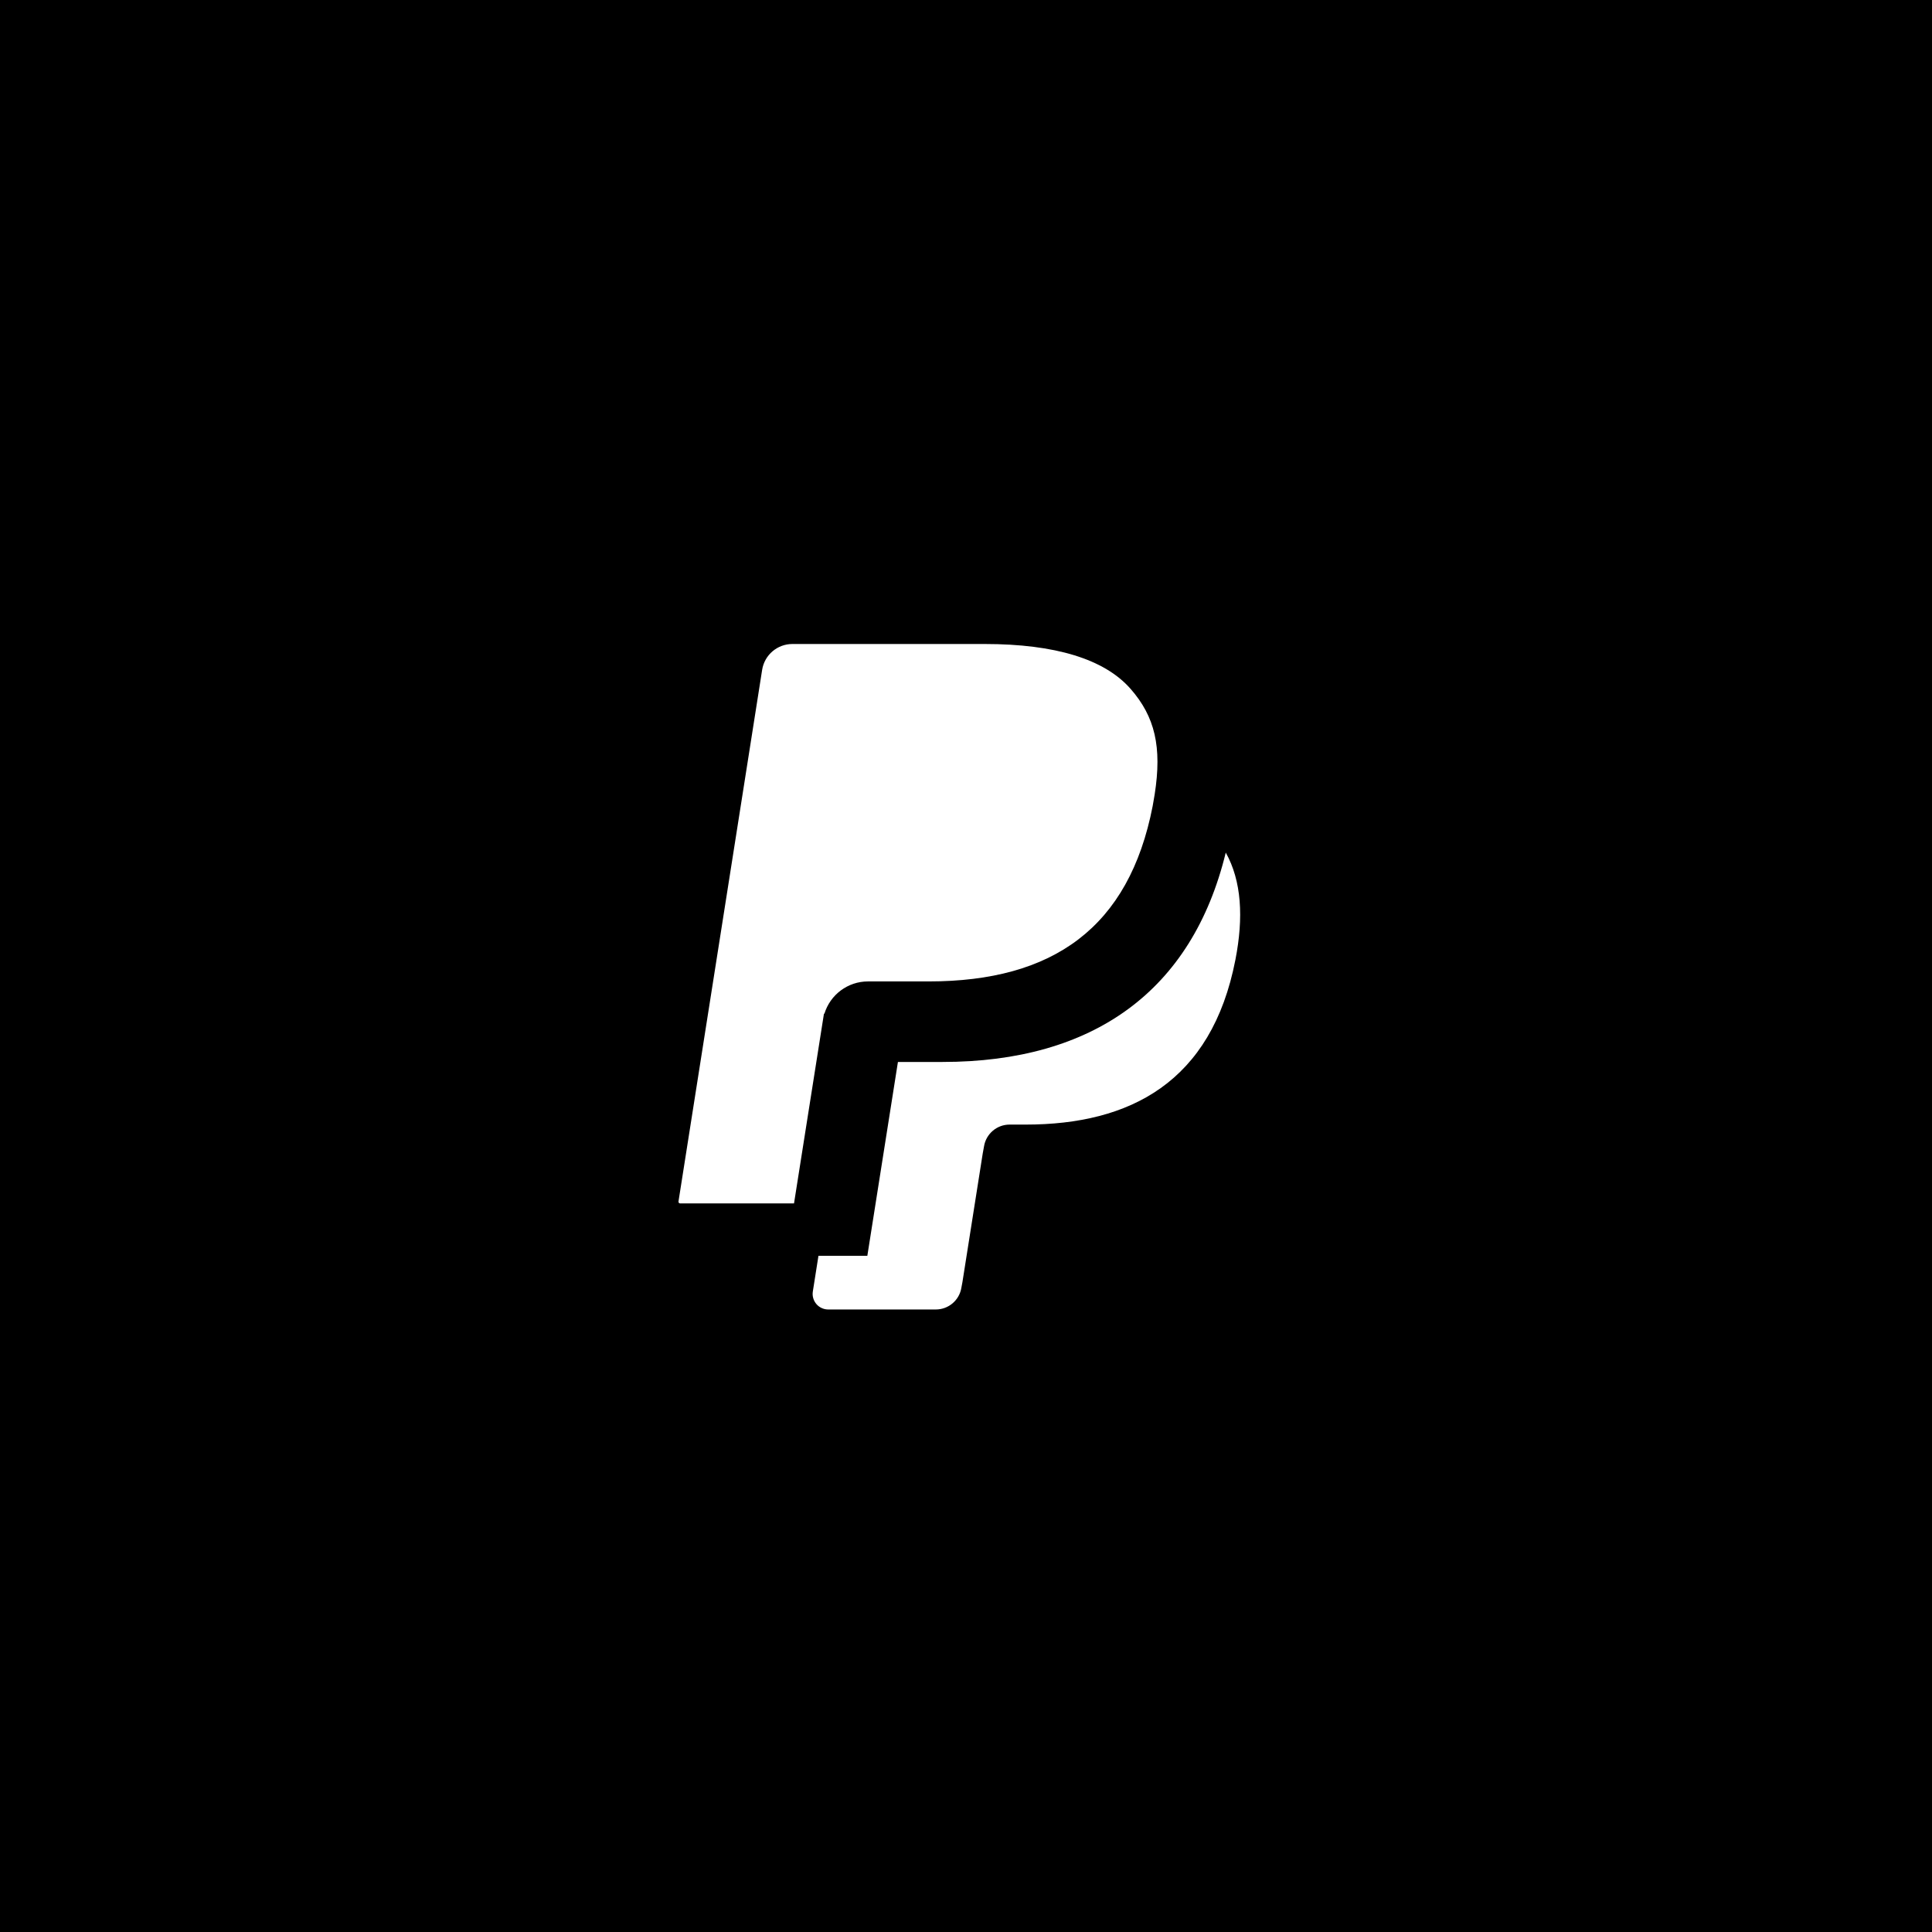 <?xml version="1.0" encoding="UTF-8"?>
<svg width="120px" height="120px" viewBox="0 0 120 120" version="1.1" xmlns="http://www.w3.org/2000/svg" xmlns:xlink="http://www.w3.org/1999/xlink">
    <!-- Generator: Sketch 61.2 (89653) - https://sketch.com -->
    <title>Paypal</title>
    <desc>Created with Sketch.</desc>
    <g id="Paypal" stroke="none" stroke-width="1" fill="none" fill-rule="evenodd">
        <rect fill="#000000" x="0" y="0" width="120" height="120"></rect>
        <g id="paypal-fill" transform="translate(42, 40)" fill="#FFFFFF" fill-rule="nonzero">
            <path d="M34.134,12.956 C35.118,14.716 35.246,16.984 34.734,19.61 C33.254,27.222 28.182,29.85 21.706,29.85 L20.706,29.85 C19.914,29.851 19.241,30.428 19.118,31.21 L19.038,31.65 L17.778,39.636 L17.714,39.976 C17.591,40.758 16.917,41.334 16.126,41.334 L9.44,41.334 C9.158,41.334 8.889,41.21 8.706,40.996 C8.523,40.781 8.442,40.497 8.486,40.218 L8.836,38 L11.872,38 L13.772,25.96 L16.542,25.96 C25.898,25.96 32.042,21.554 34.134,12.956 Z M28.214,2.776 C29.738,4.512 30.18,6.396 29.718,9.346 C29.68,9.592 29.638,9.826 29.594,10.066 C28.124,17.612 23.416,20.958 15.682,20.958 L11.914,20.958 C10.654,20.958 9.566,21.786 9.206,22.962 L9.178,22.958 L7.318,34.746 L0.242,34.746 C0.212,34.746 0.183,34.732 0.164,34.709 C0.145,34.686 0.137,34.656 0.142,34.626 L5.338,1.606 C5.483,0.682 6.279,0.001 7.214,0 L19.166,0 C23.532,0 26.598,0.938 28.212,2.776 L28.214,2.776 Z" id="Shape"></path>
        </g>
    </g>
</svg>